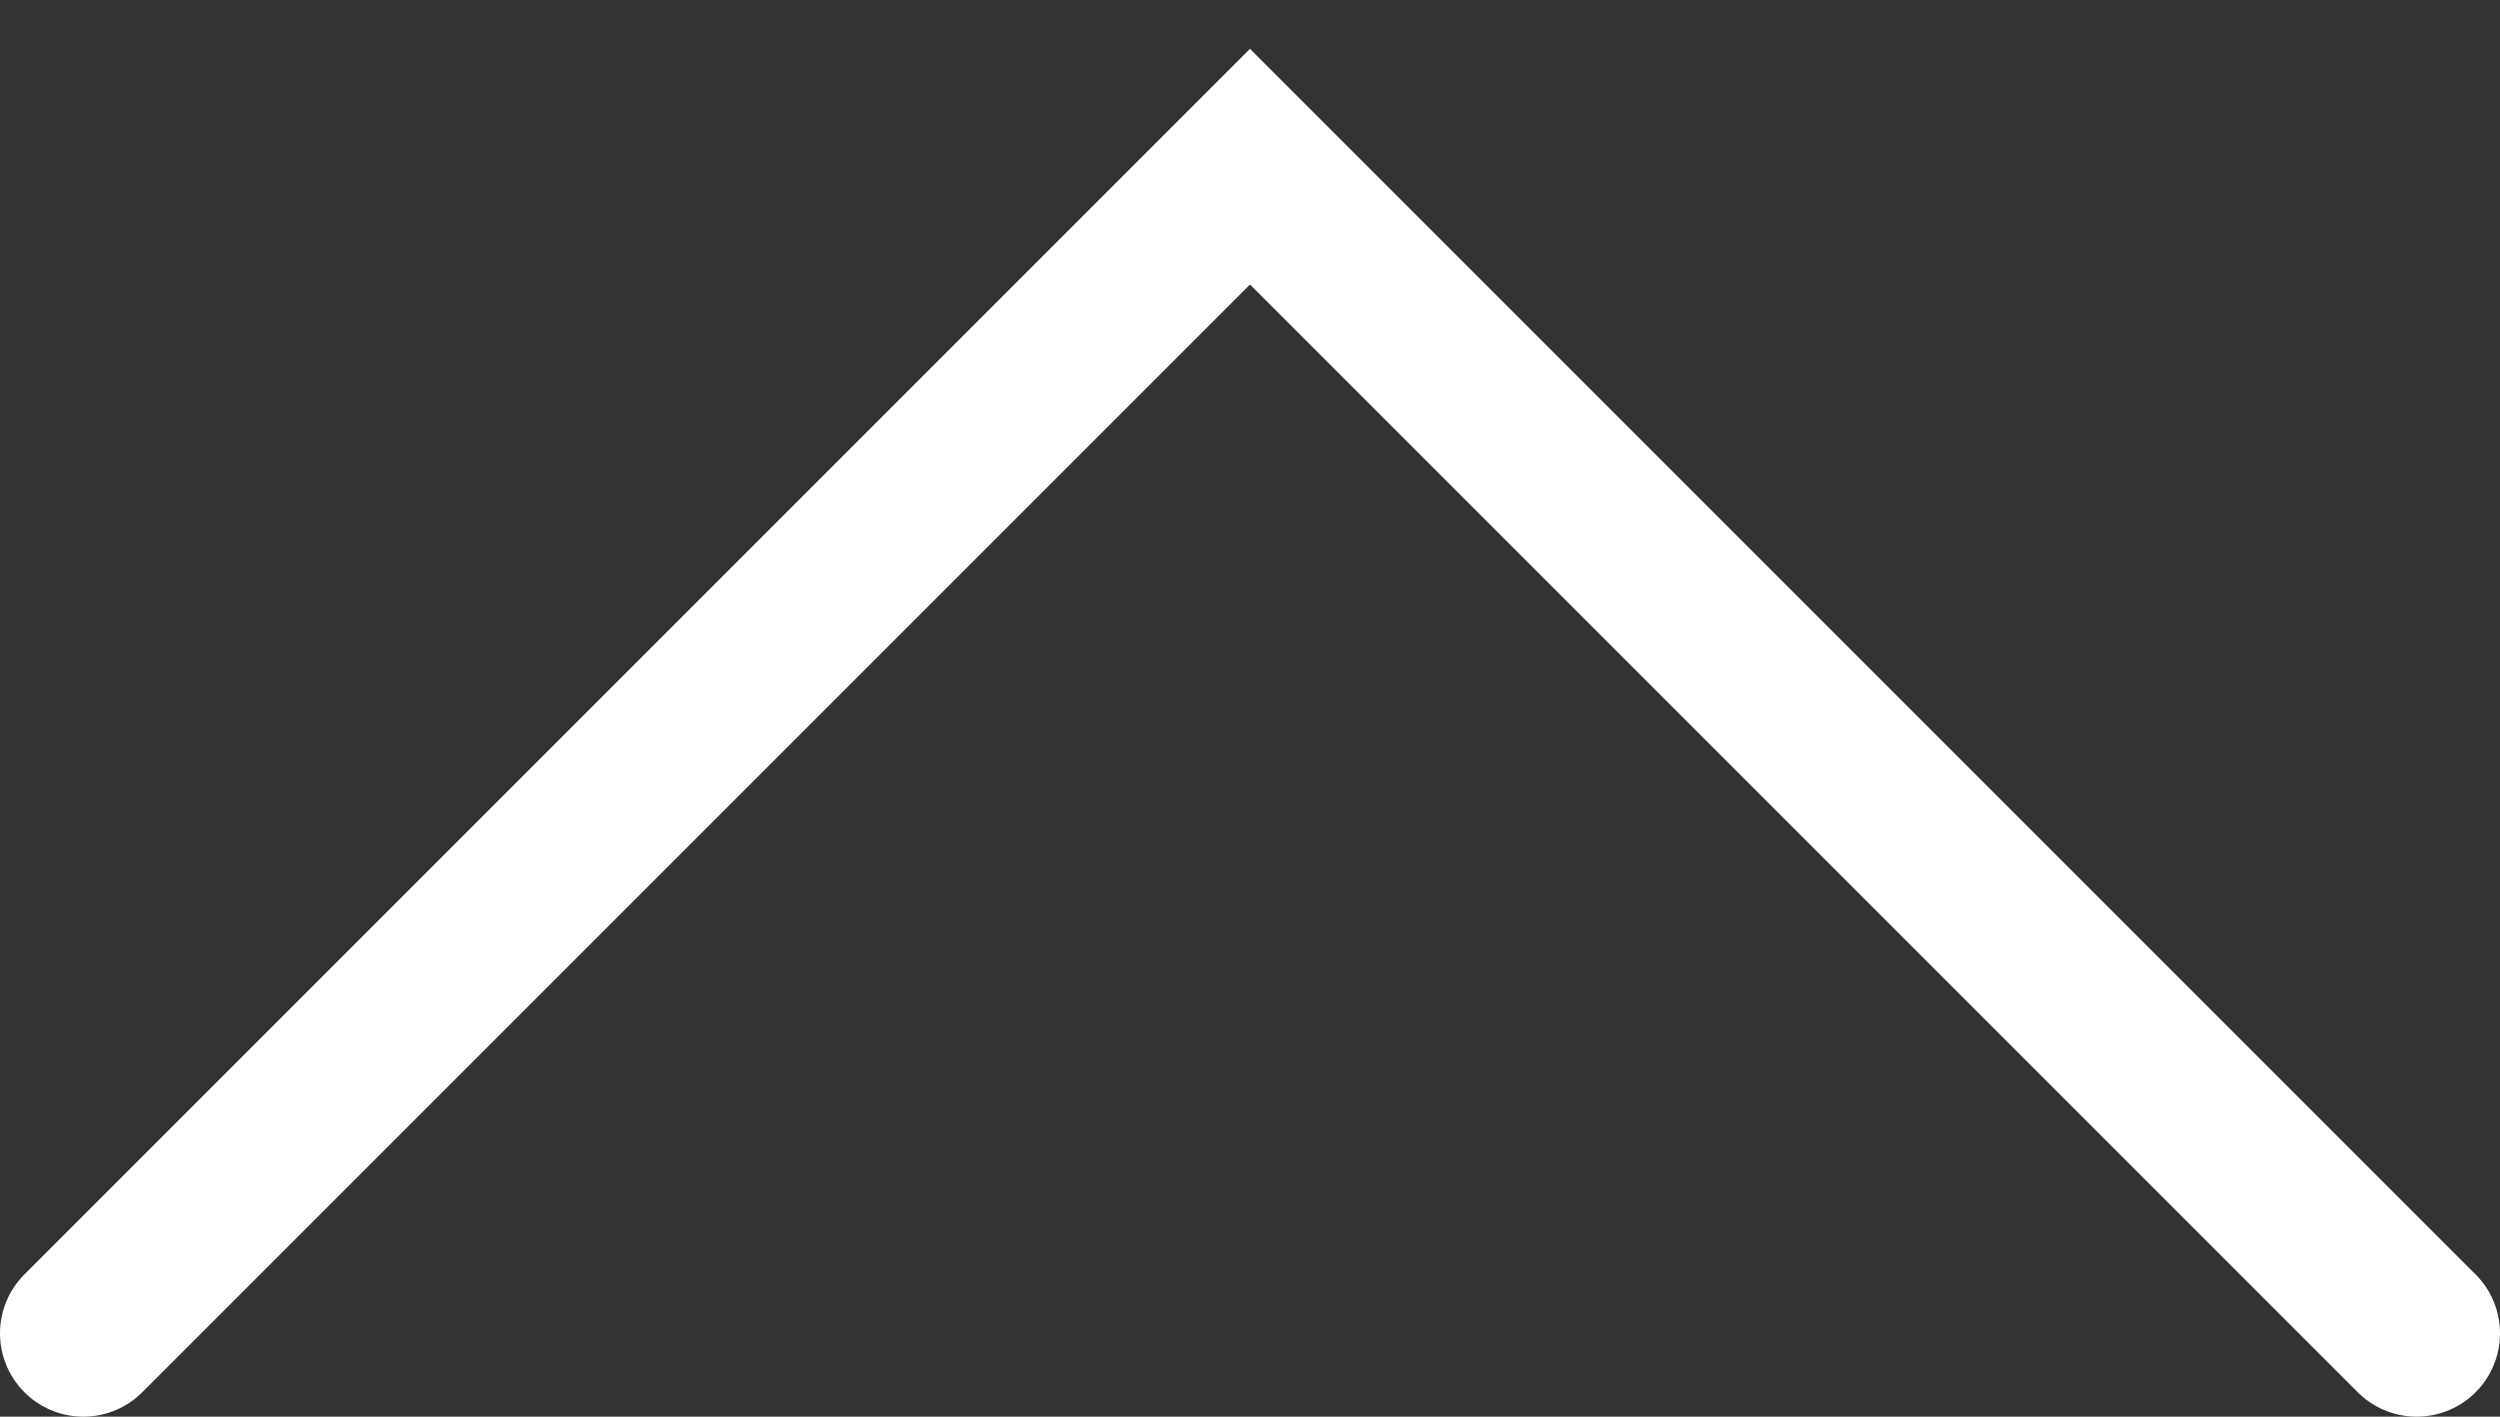 <svg width="30" height="17" viewBox="0 0 30 17" fill="none" xmlns="http://www.w3.org/2000/svg">
<rect x="0" y="0" width="30" height="17" fill="#333333" stroke="none"/>
<path d="M1 16L15 2L29 16" stroke="white" stroke-width="2" stroke-linecap="round"/>
</svg>
